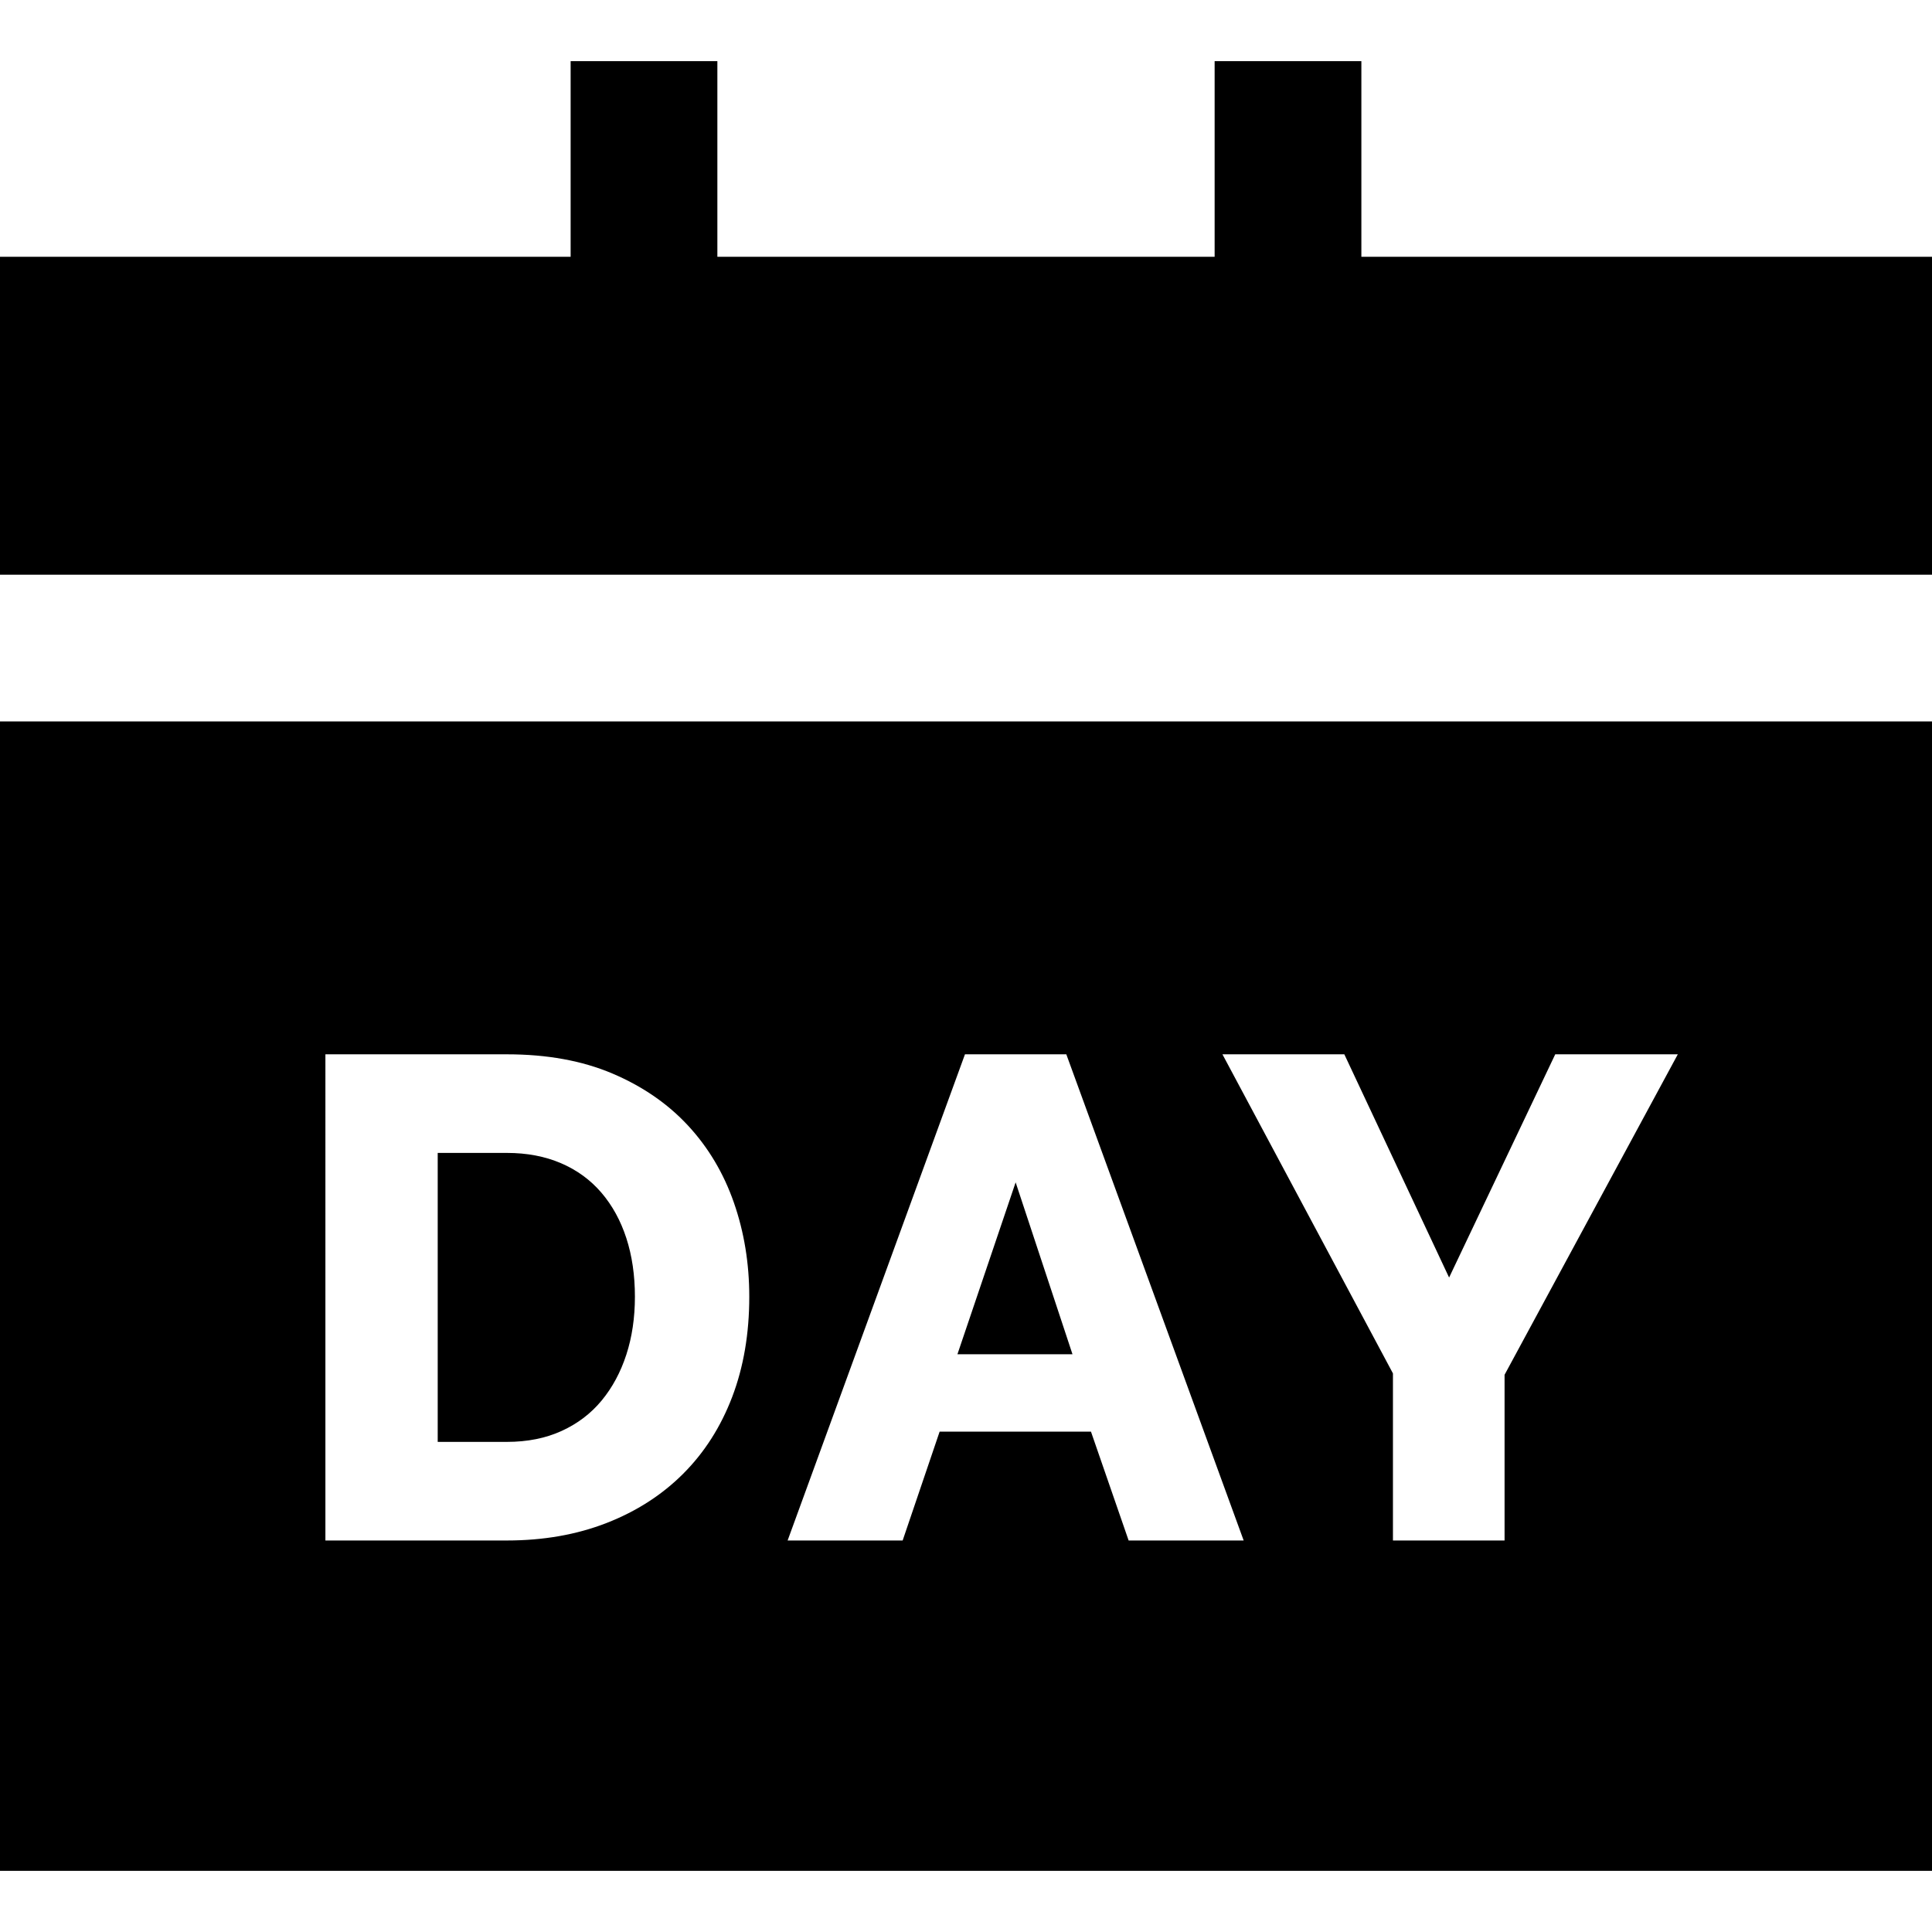 <?xml version="1.0" encoding="iso-8859-1"?>
<!-- Uploaded to: SVG Repo, www.svgrepo.com, Generator: SVG Repo Mixer Tools -->
<svg fill="#000000" height="800px" width="800px" version="1.1" id="Layer_1" xmlns="http://www.w3.org/2000/svg" xmlns:xlink="http://www.w3.org/1999/xlink" 
	 viewBox="0 0 395 395" xml:space="preserve">
<g>
	<polygon points="207.649,241.735 195.749,276.875 219.27,276.875 	"/>
	<path d="M114.83,292.556c3.266-1.492,5.996-3.57,8.189-6.23c2.192-2.66,3.872-5.786,5.04-9.38c1.166-3.592,1.75-7.536,1.75-11.83
		c0-4.386-0.584-8.376-1.75-11.97c-1.168-3.592-2.869-6.696-5.109-9.31c-2.24-2.612-4.994-4.62-8.26-6.02
		c-3.269-1.4-6.954-2.1-11.061-2.1H89.49v59.08h14.14C107.83,294.795,111.562,294.05,114.83,292.556z"/>
	<path d="M0,382.5h395v-235H0V382.5z M274.85,215.556l21.42,45.64l21.7-45.64h25.06l-35.42,65.52v33.88H284.79v-34.16l-34.86-65.24
		H274.85z M197.289,215.556h20.72l36.261,99.4h-23.52l-7.701-22.26h-30.939l-7.561,22.26h-23.52L197.289,215.556z M66.53,215.556
		h37.1c8.212,0,15.4,1.308,21.561,3.92c6.159,2.614,11.315,6.16,15.47,10.64c4.151,4.48,7.28,9.73,9.38,15.75
		s3.15,12.438,3.15,19.25c0,7.56-1.169,14.398-3.5,20.51c-2.335,6.114-5.671,11.34-10.011,15.68c-4.34,4.34-9.567,7.7-15.68,10.08
		c-6.114,2.38-12.904,3.57-20.37,3.57h-37.1V215.556z"/>
	<polygon points="278.333,52.5 278.333,12.5 248.333,12.5 248.333,52.5 146.667,52.5 146.667,12.5 116.667,12.5 116.667,52.5 
		0,52.5 0,117.5 395,117.5 395,52.5 	"/>
</g>
</svg>